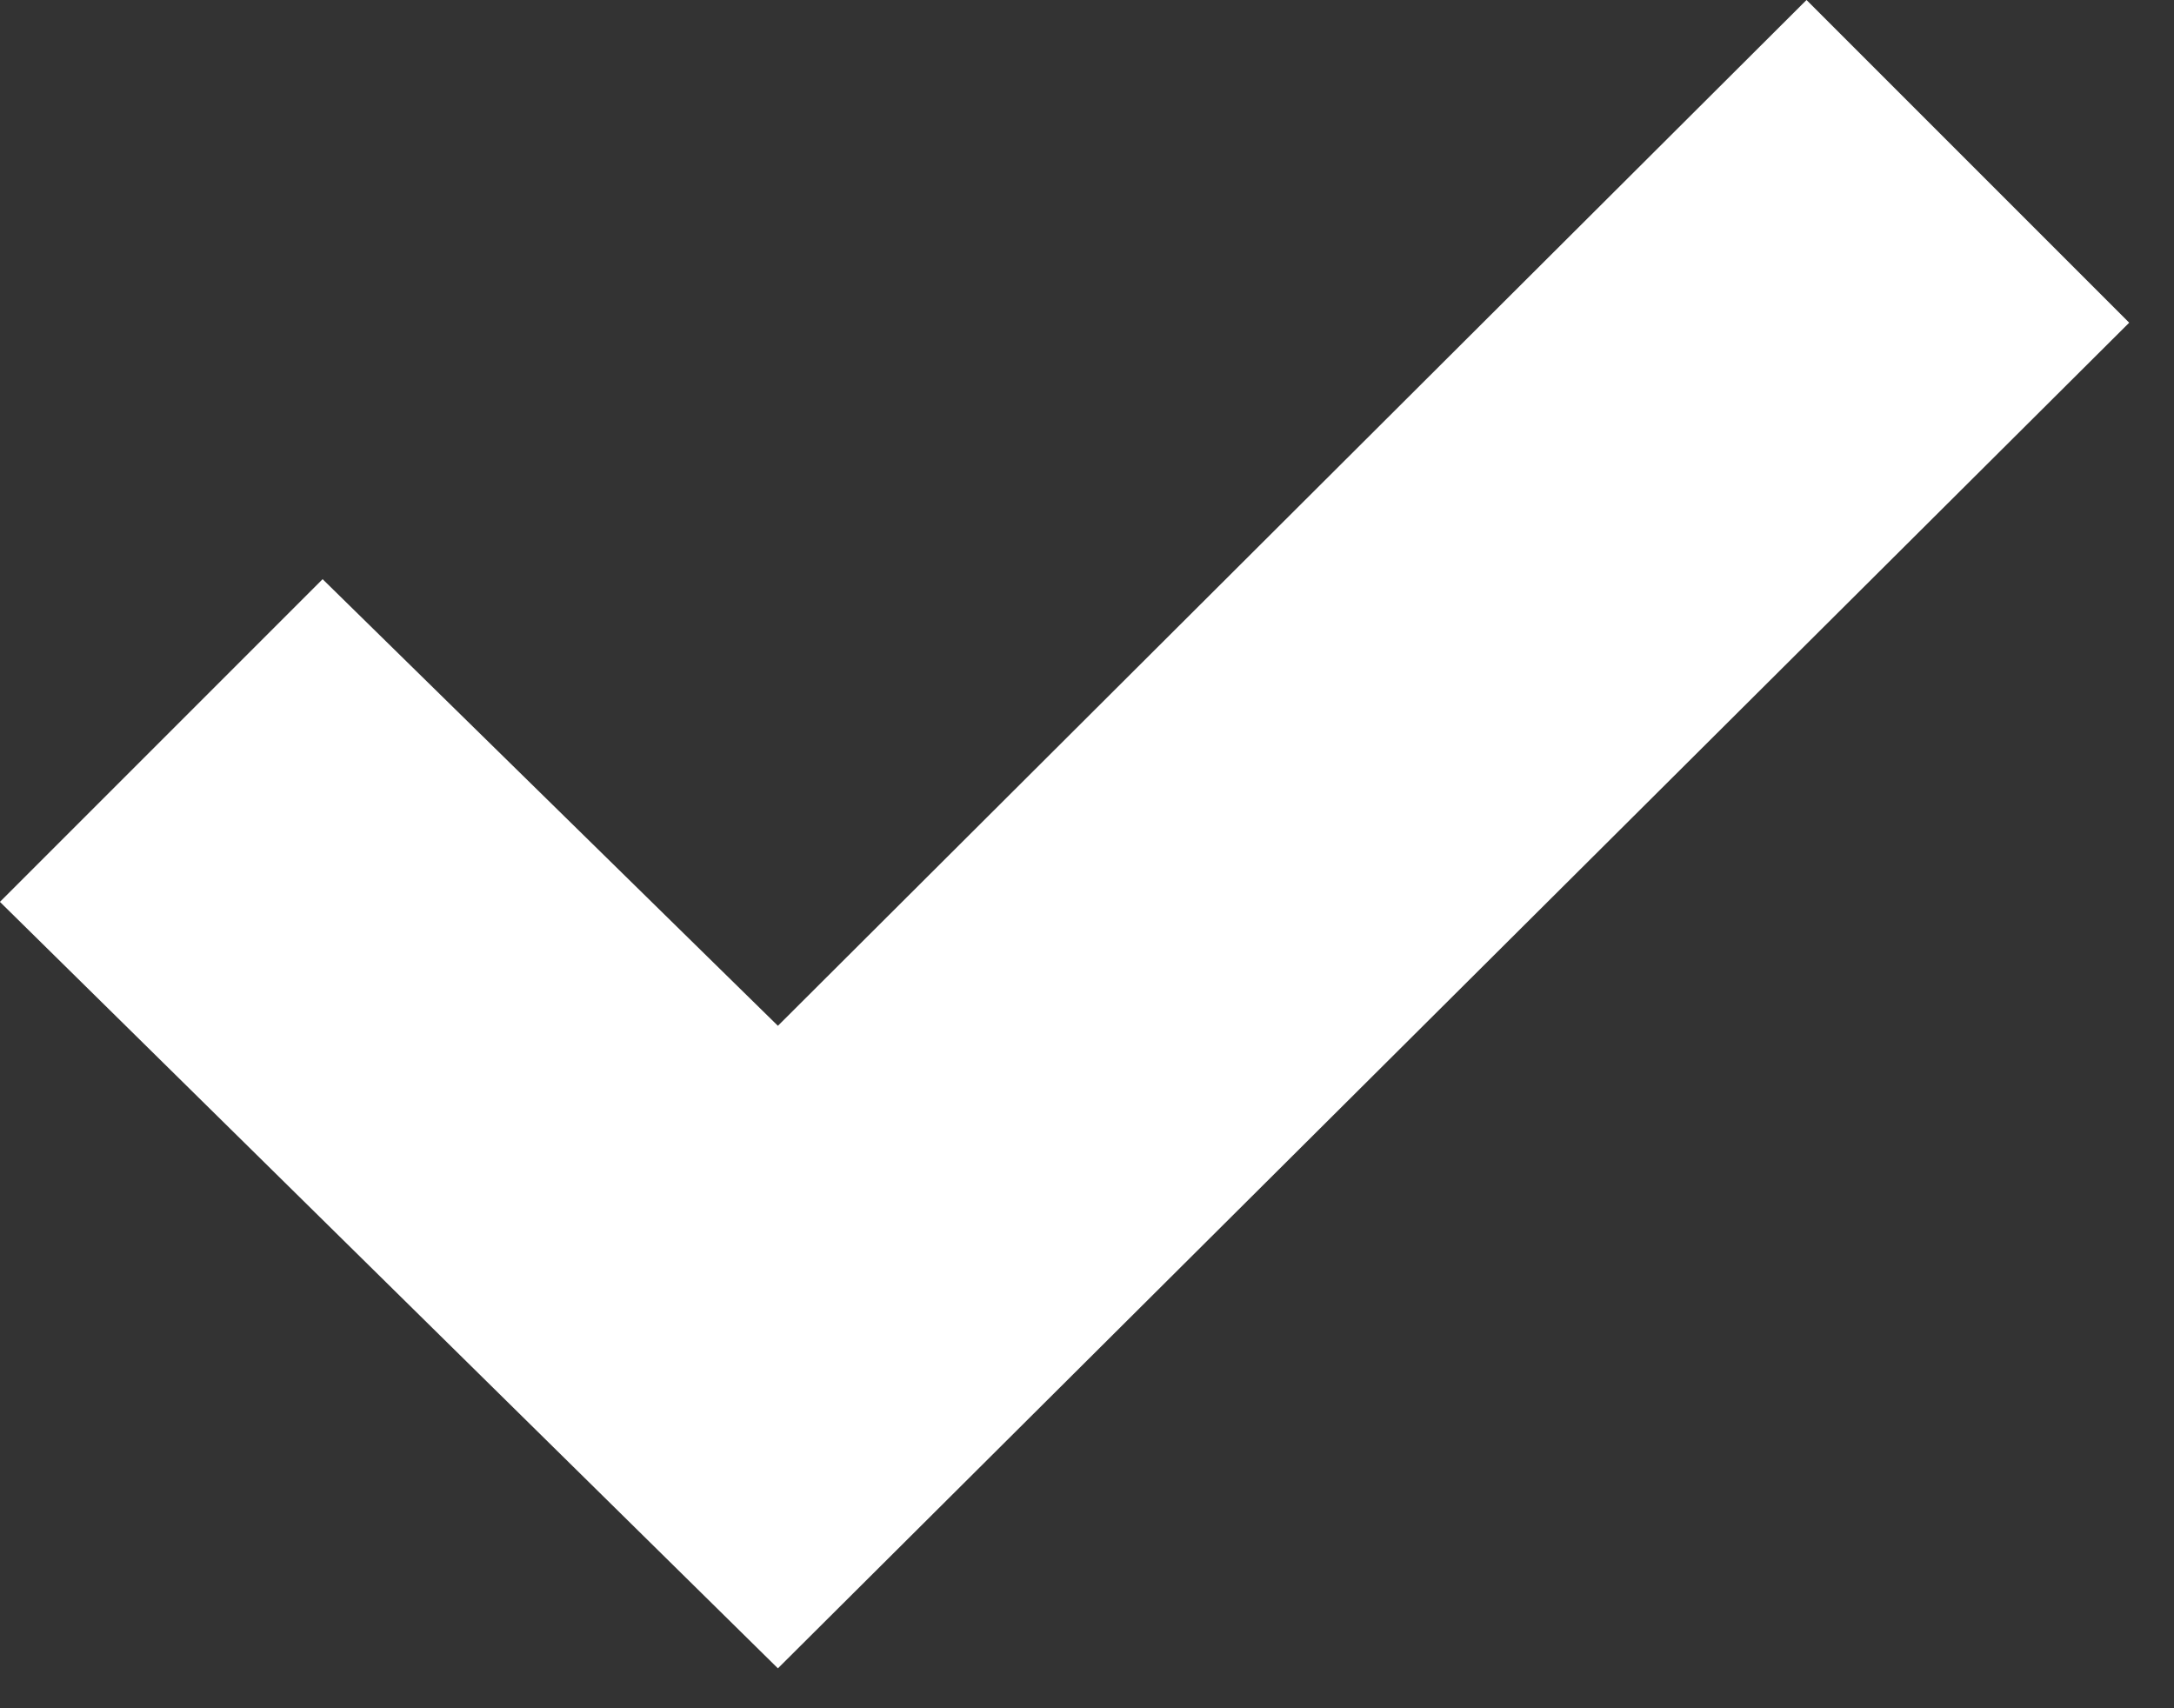 <svg width="28" height="22" viewBox="0 0 28 22" fill="none" xmlns="http://www.w3.org/2000/svg">
<rect x="0" y="0" width="28" height="22" fill="#333333" stroke="none"/>
<path d="M-0.001 11.615L4.155 7.459L10.019 13.211L23.267 0L27.423 4.156L10.019 21.486L-0.001 11.615Z" fill="white"/>
</svg>
